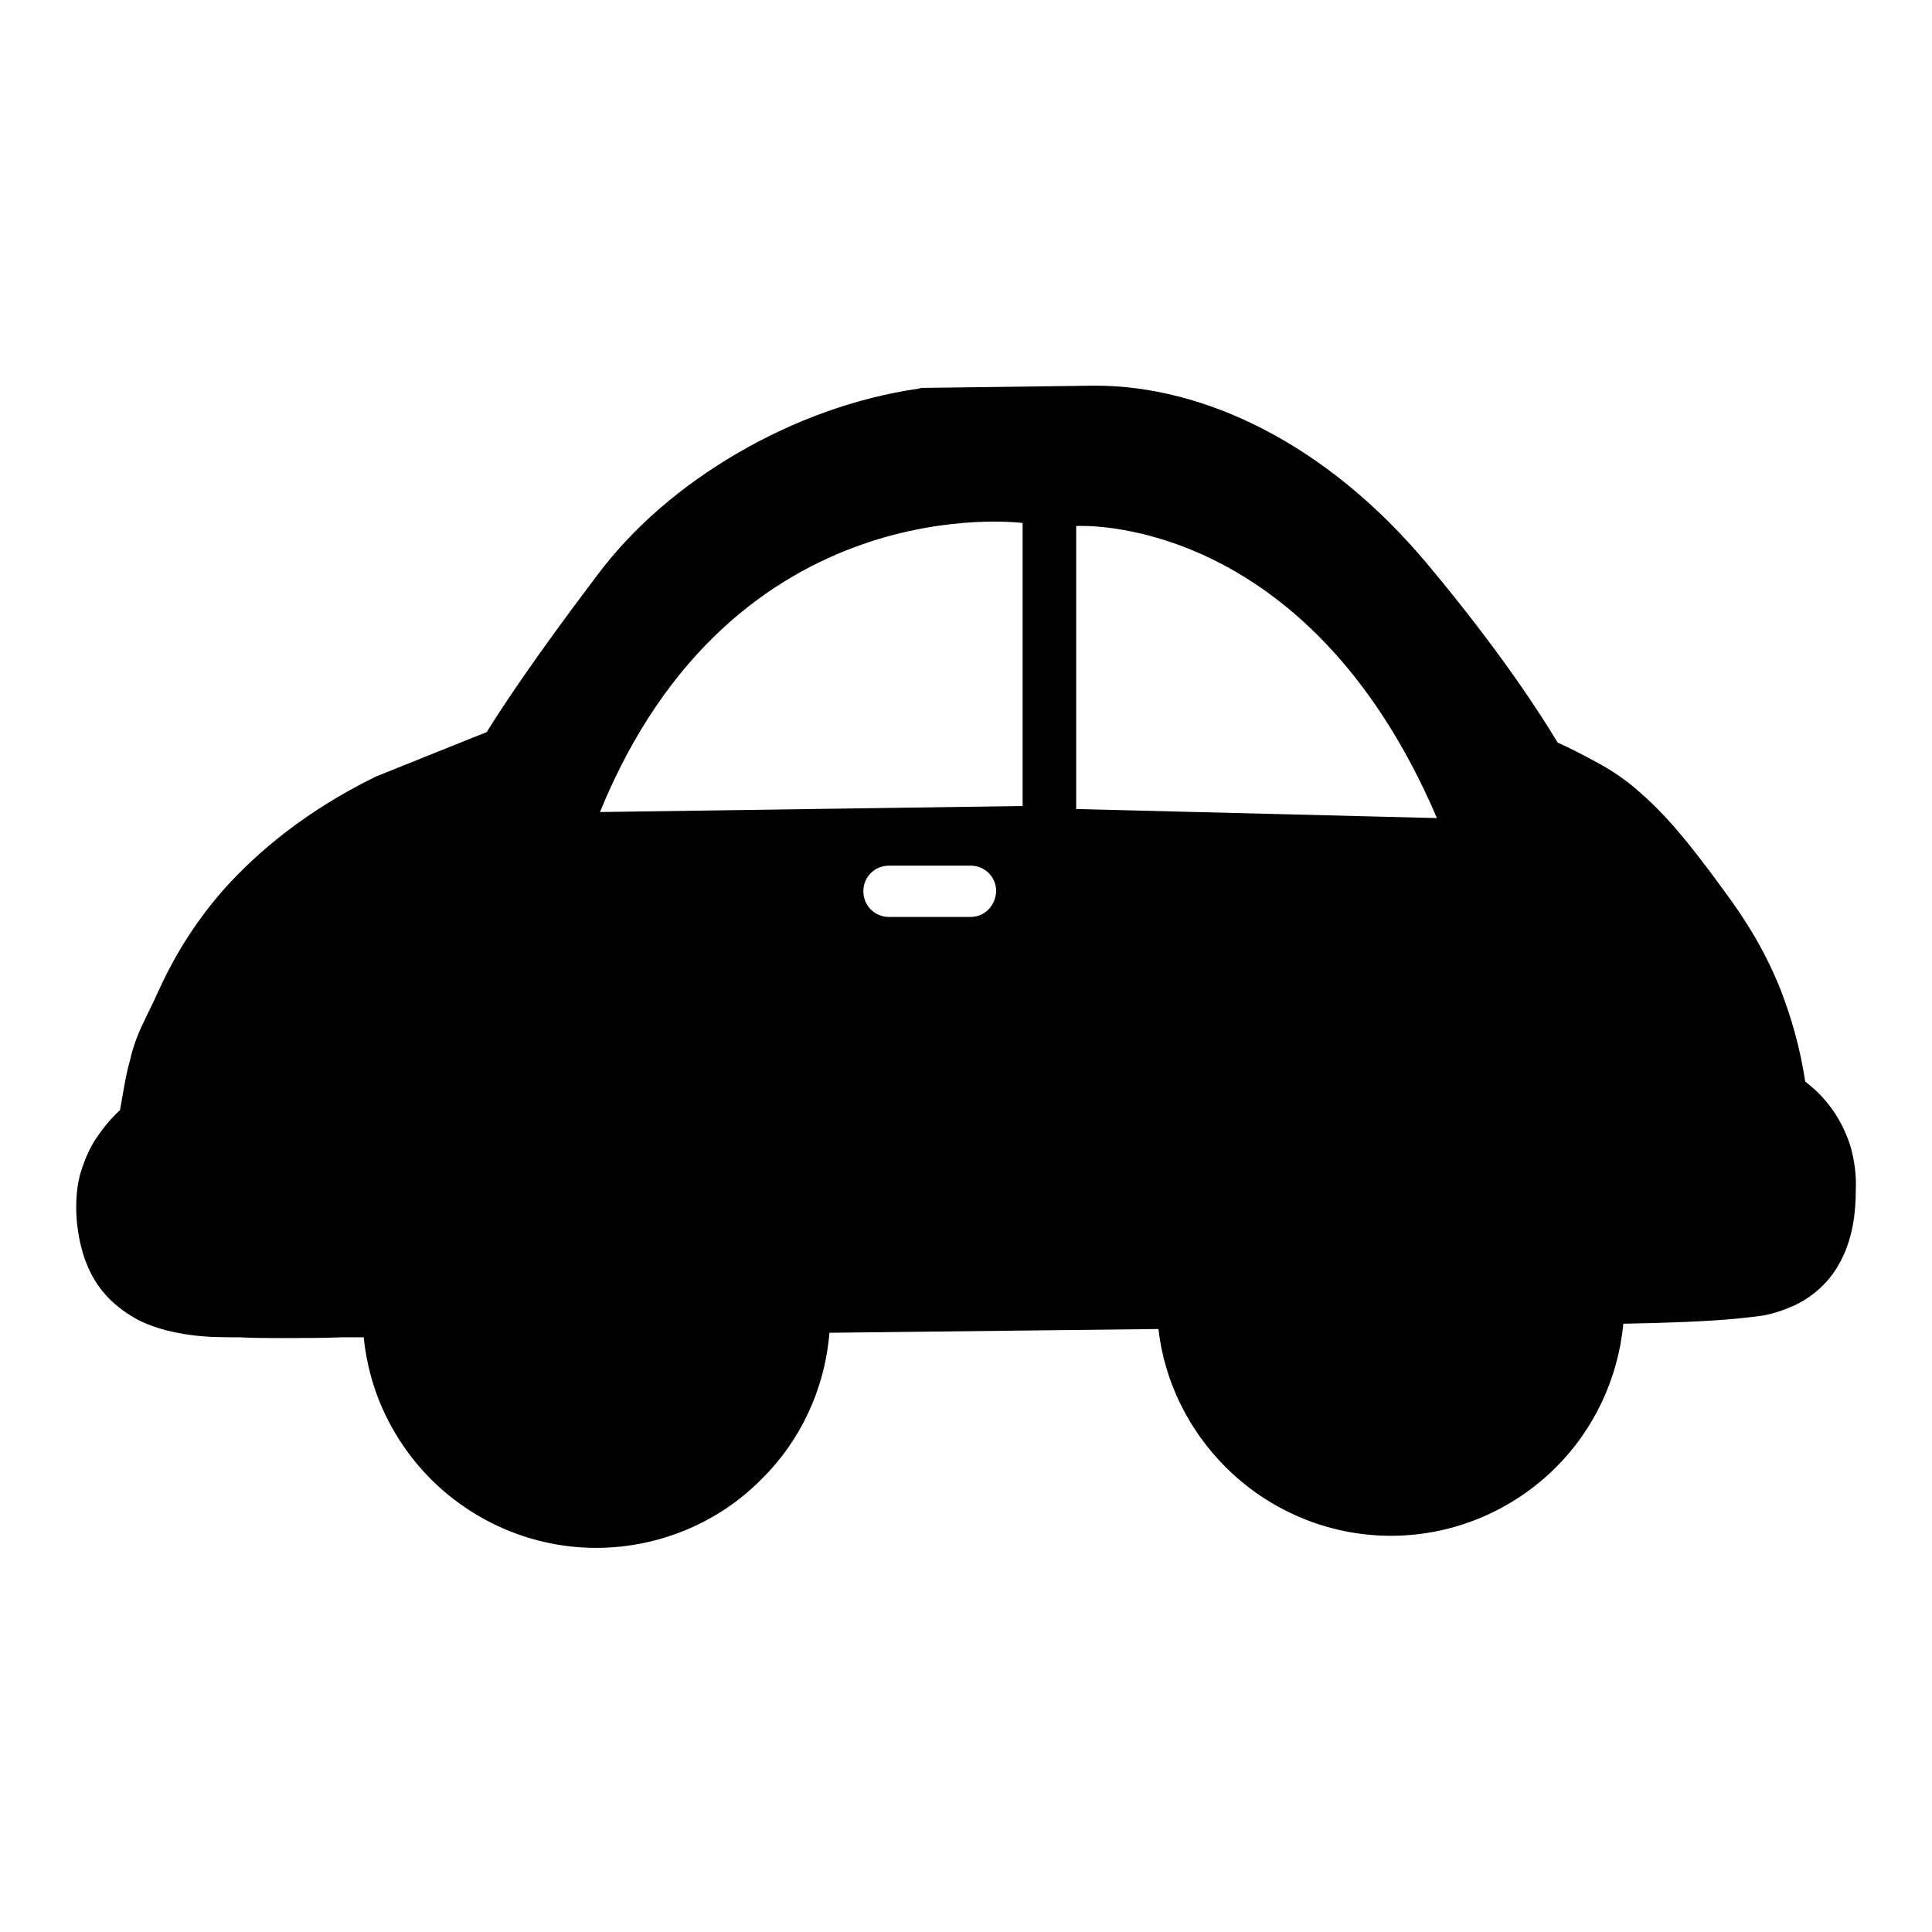 <?xml version="1.0" encoding="utf-8"?>
<!-- Svg Vector Icons : http://www.onlinewebfonts.com/icon -->
<!DOCTYPE svg PUBLIC "-//W3C//DTD SVG 1.1//EN" "http://www.w3.org/Graphics/SVG/1.1/DTD/svg11.dtd">
<svg version="1.1" xmlns="http://www.w3.org/2000/svg" xmlns:xlink="http://www.w3.org/1999/xlink" x="0px" y="0px" viewBox="0 0 256 256" enable-background="new 0 0 256 256" xml:space="preserve">
<g><g><path fill="#000000" d="M245.2,151.9c-0.8-2.6-2.2-4.9-3.8-6.6c-0.7-0.8-1.5-1.4-2.2-2c-0.7-4.6-1.9-8.7-3.4-12.5c-1.9-4.7-4.4-8.8-7.3-12.7c-2.6-3.6-4.8-6.4-6.8-8.7c-1.5-1.7-3-3.2-4.4-4.4c-2.1-1.9-4.2-3.2-6.3-4.3c-1.5-0.8-3-1.6-4.6-2.3c-2.1-3.5-7.5-12-17.3-23.7c-13.4-16-29.6-23.6-44-23.6h0l-23,0.3l-0.4,0.1c-8.3,1.2-16.5,4.2-23.9,8.5c-7.4,4.3-13.9,9.8-18.8,16.4C70.9,87.1,66.4,93.9,64.5,97l-14.7,5.9l-0.2,0.1c-9.1,4.5-15.4,9.8-19.9,14.8c-4.5,5.1-7.1,10-8.7,13.5c-0.7,1.6-1.3,2.7-1.8,3.8c-0.8,1.6-1.5,3.3-2,5.5c-0.5,1.7-0.8,3.7-1.3,6.5c-1.1,1-2.2,2.3-3.2,3.8c-0.8,1.2-1.4,2.6-1.9,4.1c-0.5,1.5-0.7,3.2-0.7,5c0,1.6,0.2,3.3,0.6,5l0,0c0.6,2.6,1.8,5,3.5,6.8c1.3,1.4,2.8,2.4,4.3,3.2c2.3,1.1,4.6,1.6,6.8,1.9c2.2,0.3,4.4,0.3,6.4,0.3l0,0c1.8,0.1,3.6,0.1,5.5,0.1c2.8,0,5.6,0,8.1-0.1c1,0,2,0,2.9,0c0.7,7.3,4,13.9,8.9,18.8c5.6,5.6,13.4,9.1,21.9,9.1h0c8.5,0,16.4-3.5,21.9-9.1c5.1-5,8.4-11.9,9-19.4l43.6-0.5c0.8,7.1,4.1,13.5,8.9,18.3c5.6,5.6,13.4,9.1,21.9,9.1c8.5,0,16.3-3.5,21.9-9.1c4.9-4.9,8.2-11.6,8.9-19c5.7-0.1,11.2-0.3,15.3-0.7c0.8-0.1,2-0.2,3.3-0.4c1-0.2,2.1-0.5,3.3-1c1.8-0.7,3.7-1.9,5.3-3.8c1.6-1.9,2.7-4.4,3.2-7.1c0.3-1.6,0.4-3.2,0.4-4.7C246,155.6,245.7,153.7,245.2,151.9z M128.6,121.5h-10.8c-1.9,0-3.4-1.5-3.4-3.4c0-1.9,1.5-3.4,3.4-3.4h10.8c1.9,0,3.4,1.5,3.4,3.4C131.9,120,130.5,121.5,128.6,121.5z M79.5,107.6c17.7-43.4,56-38.3,56-38.3l0,37.5L79.5,107.6z M142.6,107.2V69.7c0,0,30.4-2,47.8,38.7L142.6,107.2z"/></g></g>
</svg>